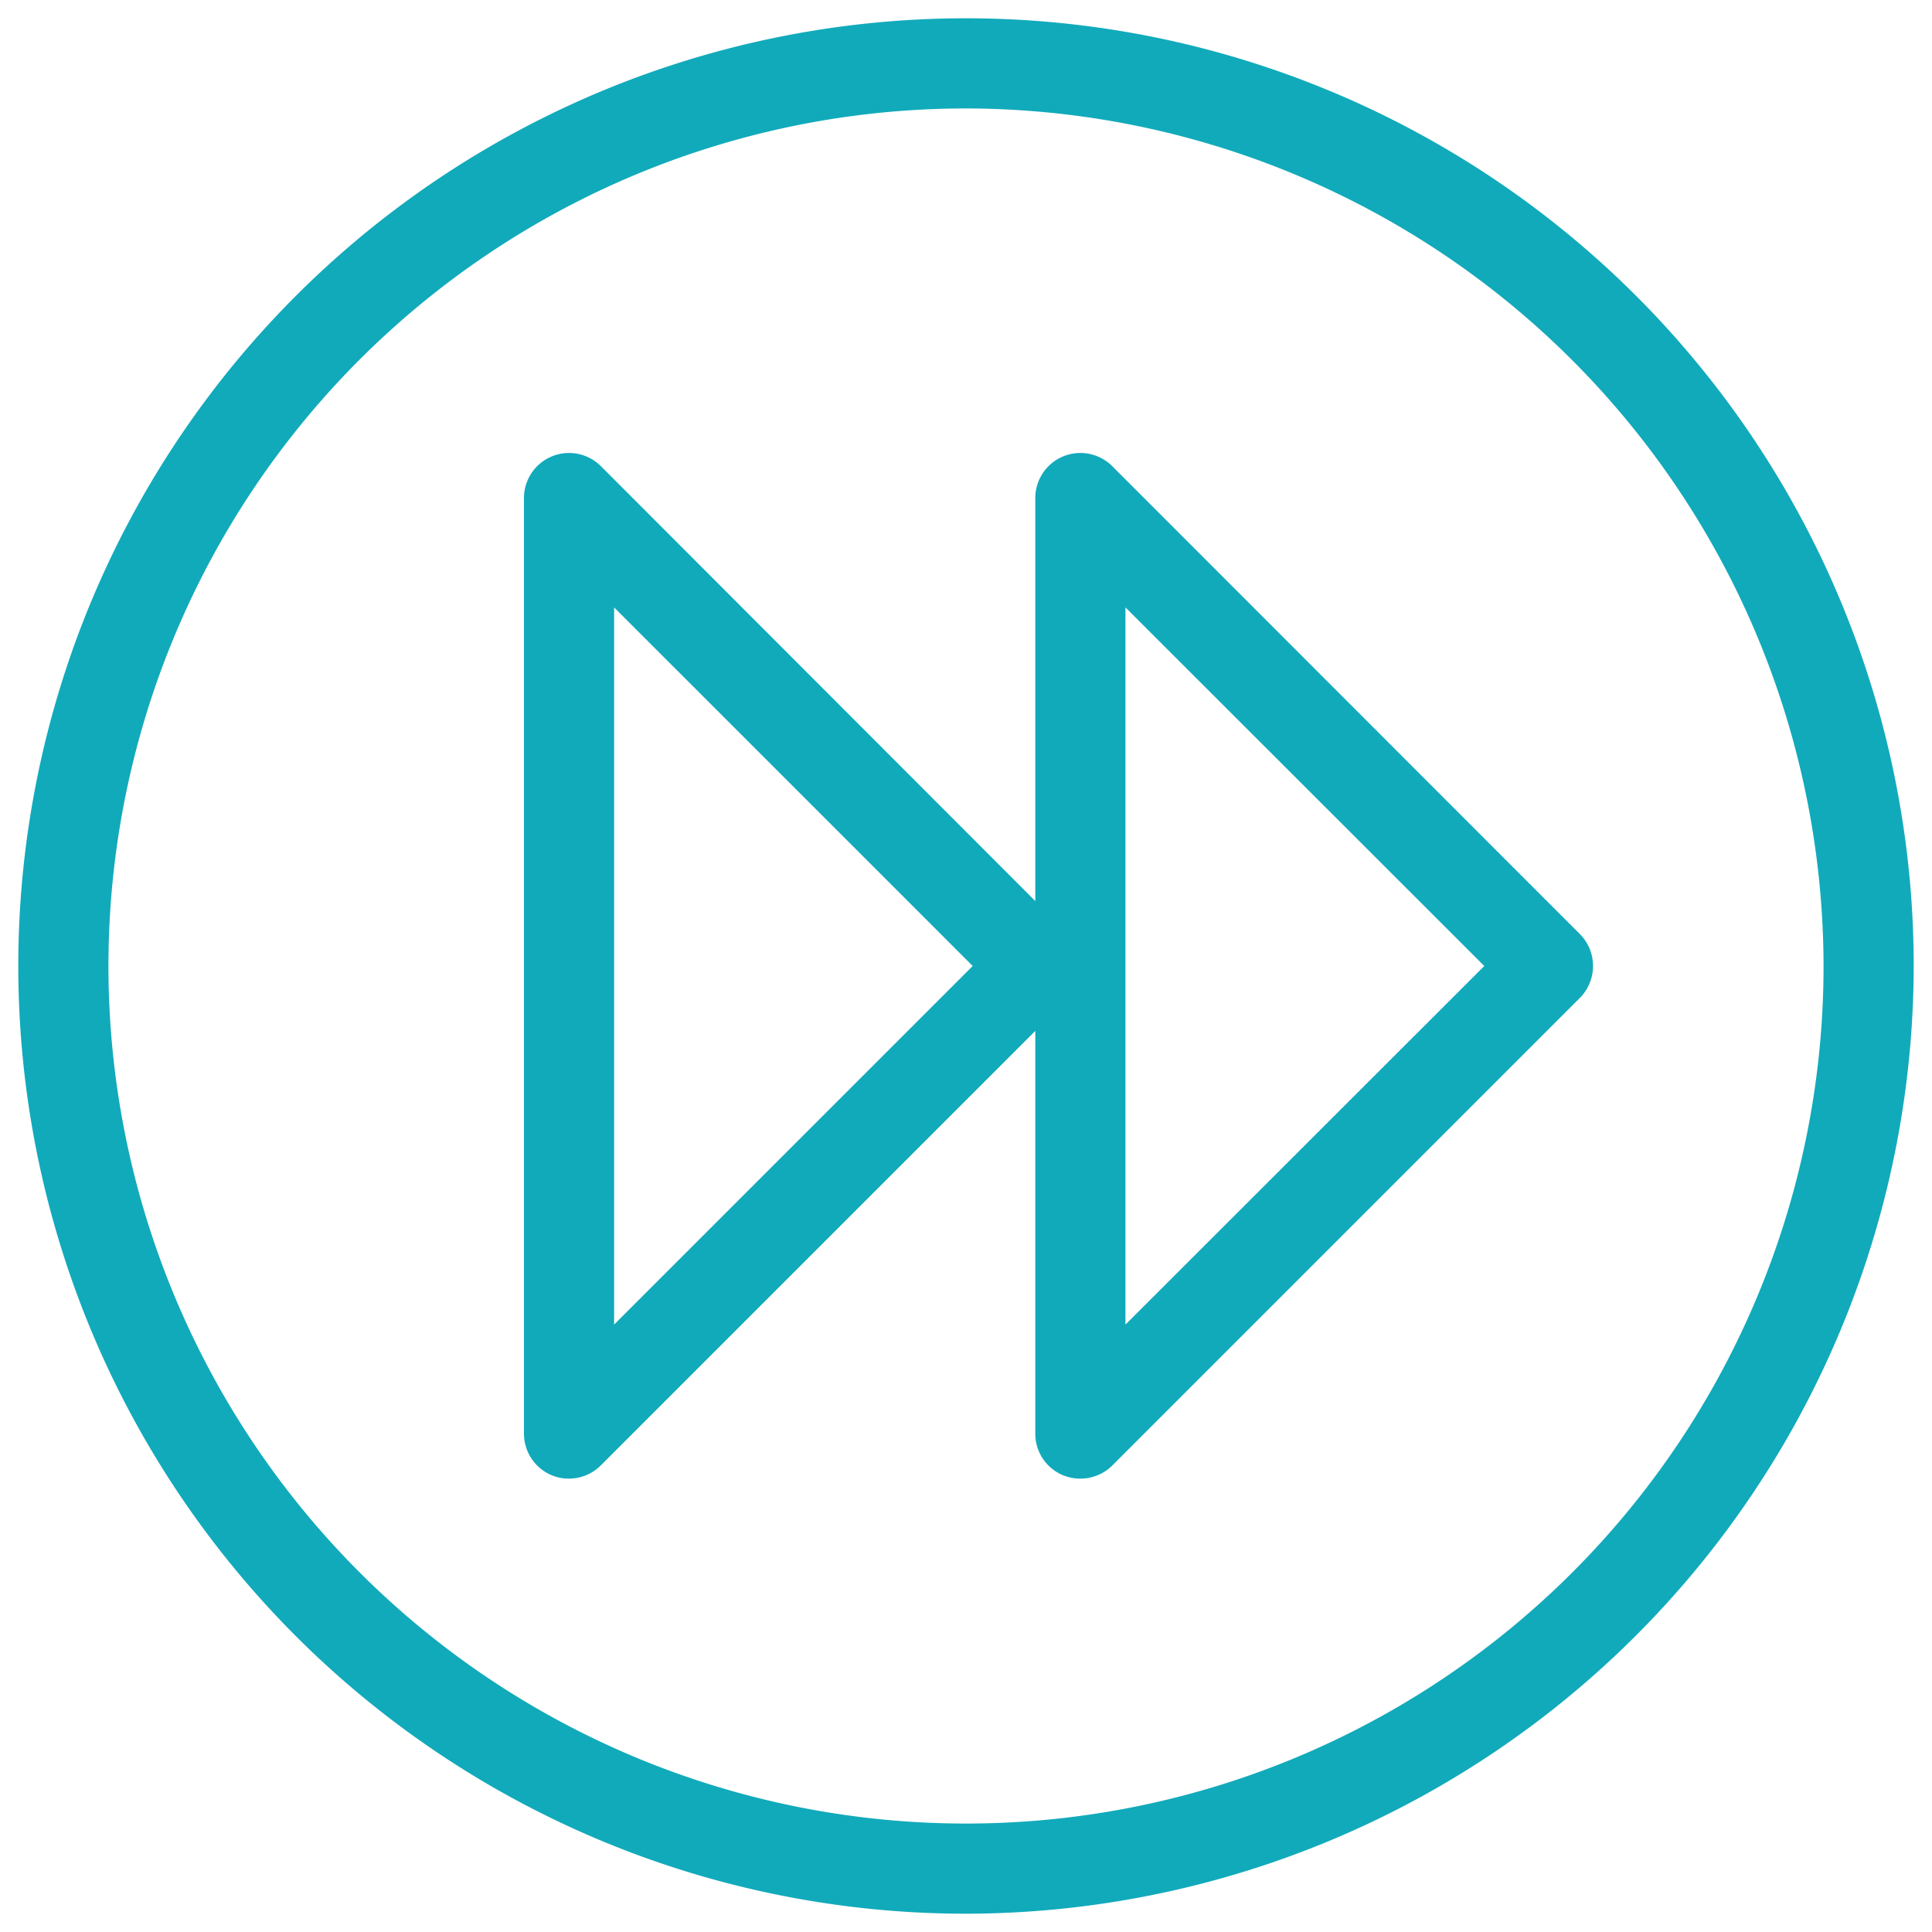 <?xml version="1.0" encoding="UTF-8"?> <svg xmlns="http://www.w3.org/2000/svg" id="b6a2d9f7-6ef7-437f-b79b-cf42d5d4fbb3" data-name="Layer 1" viewBox="0 0 75 75"><path d="M37.5,74.29A36.79,36.79,0,1,1,74.29,37.5,36.84,36.84,0,0,1,37.5,74.29Zm0-70.08A33.29,33.29,0,1,0,70.79,37.5,33.34,33.34,0,0,0,37.5,4.21Z" fill="#1ab"></path><path d="M22.09,57.4a1.7,1.7,0,0,1-.67-.13,1.75,1.75,0,0,1-1.08-1.62V19.35a1.75,1.75,0,0,1,3-1.24L41.47,36.26a1.76,1.76,0,0,1,0,2.48L23.32,56.89A1.75,1.75,0,0,1,22.09,57.4Zm1.75-33.82V51.42L37.76,37.5Z" fill="#1ab"></path><path d="M41.94,57.4a1.74,1.74,0,0,1-1.75-1.75V19.35a1.75,1.75,0,0,1,3-1.24L61.33,36.26a1.76,1.76,0,0,1,0,2.48L43.18,56.89A1.76,1.76,0,0,1,41.94,57.4Zm1.75-33.82V51.42L57.62,37.5Z" fill="#1ab"></path></svg> 